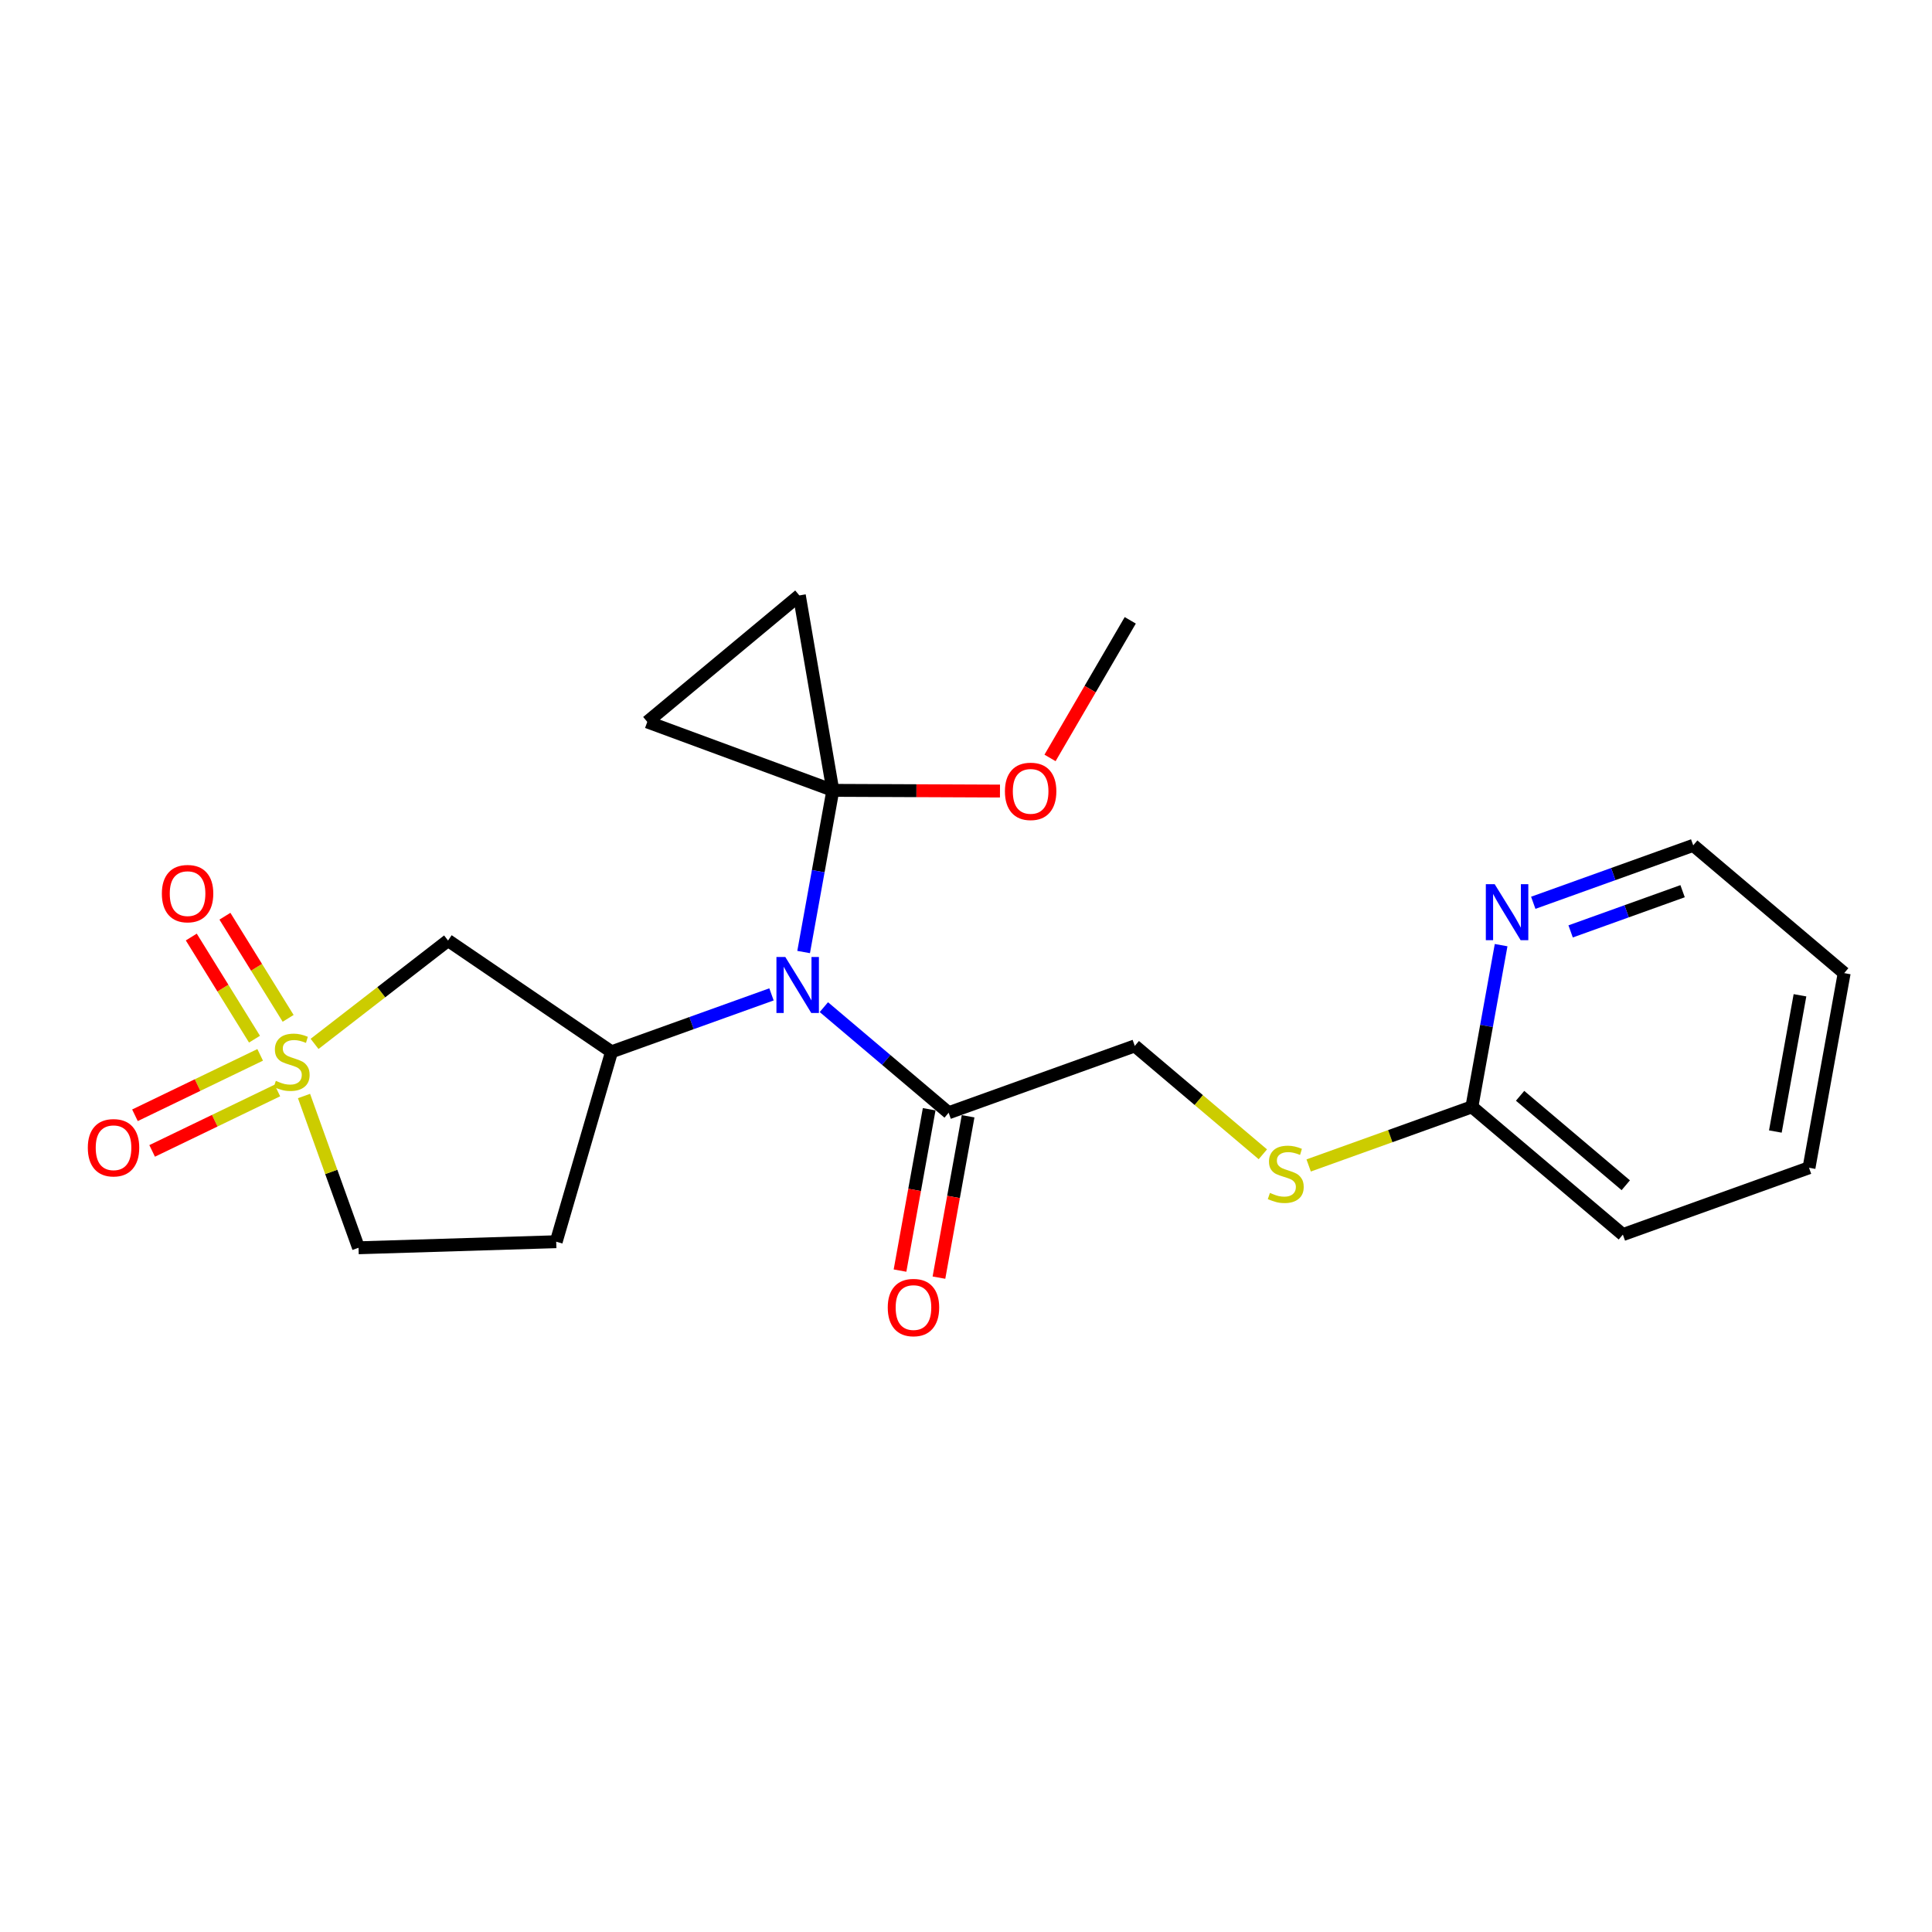 <?xml version='1.0' encoding='iso-8859-1'?>
<svg version='1.1' baseProfile='full'
              xmlns='http://www.w3.org/2000/svg'
                      xmlns:rdkit='http://www.rdkit.org/xml'
                      xmlns:xlink='http://www.w3.org/1999/xlink'
                  xml:space='preserve'
width='300px' height='300px' viewBox='0 0 300 300'>
<!-- END OF HEADER -->
<rect style='opacity:1.0;fill:#FFFFFF;stroke:none' width='300' height='300' x='0' y='0'> </rect>
<rect style='opacity:1.0;fill:#FFFFFF;stroke:none' width='300' height='300' x='0' y='0'> </rect>
<path class='bond-0 atom-0 atom-1' d='M 175.506,96.324 L 169.277,107.007' style='fill:none;fill-rule:evenodd;stroke:#000000;stroke-width:2.0px;stroke-linecap:butt;stroke-linejoin:miter;stroke-opacity:1' />
<path class='bond-0 atom-0 atom-1' d='M 169.277,107.007 L 163.048,117.69' style='fill:none;fill-rule:evenodd;stroke:#FF0000;stroke-width:2.0px;stroke-linecap:butt;stroke-linejoin:miter;stroke-opacity:1' />
<path class='bond-1 atom-1 atom-2' d='M 155.276,122.835 L 142.301,122.78' style='fill:none;fill-rule:evenodd;stroke:#FF0000;stroke-width:2.0px;stroke-linecap:butt;stroke-linejoin:miter;stroke-opacity:1' />
<path class='bond-1 atom-1 atom-2' d='M 142.301,122.78 L 129.325,122.725' style='fill:none;fill-rule:evenodd;stroke:#000000;stroke-width:2.0px;stroke-linecap:butt;stroke-linejoin:miter;stroke-opacity:1' />
<path class='bond-2 atom-2 atom-3' d='M 129.325,122.725 L 127.056,135.277' style='fill:none;fill-rule:evenodd;stroke:#000000;stroke-width:2.0px;stroke-linecap:butt;stroke-linejoin:miter;stroke-opacity:1' />
<path class='bond-2 atom-2 atom-3' d='M 127.056,135.277 L 124.788,147.83' style='fill:none;fill-rule:evenodd;stroke:#0000FF;stroke-width:2.0px;stroke-linecap:butt;stroke-linejoin:miter;stroke-opacity:1' />
<path class='bond-20 atom-2 atom-21' d='M 129.325,122.725 L 124.121,92.457' style='fill:none;fill-rule:evenodd;stroke:#000000;stroke-width:2.0px;stroke-linecap:butt;stroke-linejoin:miter;stroke-opacity:1' />
<path class='bond-22 atom-22 atom-2' d='M 100.511,112.097 L 129.325,122.725' style='fill:none;fill-rule:evenodd;stroke:#000000;stroke-width:2.0px;stroke-linecap:butt;stroke-linejoin:miter;stroke-opacity:1' />
<path class='bond-3 atom-3 atom-4' d='M 127.929,156.388 L 137.617,164.588' style='fill:none;fill-rule:evenodd;stroke:#0000FF;stroke-width:2.0px;stroke-linecap:butt;stroke-linejoin:miter;stroke-opacity:1' />
<path class='bond-3 atom-3 atom-4' d='M 137.617,164.588 L 147.305,172.788' style='fill:none;fill-rule:evenodd;stroke:#000000;stroke-width:2.0px;stroke-linecap:butt;stroke-linejoin:miter;stroke-opacity:1' />
<path class='bond-13 atom-3 atom-14' d='M 119.797,154.407 L 107.378,158.867' style='fill:none;fill-rule:evenodd;stroke:#0000FF;stroke-width:2.0px;stroke-linecap:butt;stroke-linejoin:miter;stroke-opacity:1' />
<path class='bond-13 atom-3 atom-14' d='M 107.378,158.867 L 94.959,163.327' style='fill:none;fill-rule:evenodd;stroke:#000000;stroke-width:2.0px;stroke-linecap:butt;stroke-linejoin:miter;stroke-opacity:1' />
<path class='bond-4 atom-4 atom-5' d='M 144.283,172.242 L 142.019,184.77' style='fill:none;fill-rule:evenodd;stroke:#000000;stroke-width:2.0px;stroke-linecap:butt;stroke-linejoin:miter;stroke-opacity:1' />
<path class='bond-4 atom-4 atom-5' d='M 142.019,184.77 L 139.754,197.298' style='fill:none;fill-rule:evenodd;stroke:#FF0000;stroke-width:2.0px;stroke-linecap:butt;stroke-linejoin:miter;stroke-opacity:1' />
<path class='bond-4 atom-4 atom-5' d='M 150.327,173.334 L 148.063,185.862' style='fill:none;fill-rule:evenodd;stroke:#000000;stroke-width:2.0px;stroke-linecap:butt;stroke-linejoin:miter;stroke-opacity:1' />
<path class='bond-4 atom-4 atom-5' d='M 148.063,185.862 L 145.799,198.391' style='fill:none;fill-rule:evenodd;stroke:#FF0000;stroke-width:2.0px;stroke-linecap:butt;stroke-linejoin:miter;stroke-opacity:1' />
<path class='bond-5 atom-4 atom-6' d='M 147.305,172.788 L 176.209,162.407' style='fill:none;fill-rule:evenodd;stroke:#000000;stroke-width:2.0px;stroke-linecap:butt;stroke-linejoin:miter;stroke-opacity:1' />
<path class='bond-6 atom-6 atom-7' d='M 176.209,162.407 L 186.152,170.823' style='fill:none;fill-rule:evenodd;stroke:#000000;stroke-width:2.0px;stroke-linecap:butt;stroke-linejoin:miter;stroke-opacity:1' />
<path class='bond-6 atom-6 atom-7' d='M 186.152,170.823 L 196.095,179.238' style='fill:none;fill-rule:evenodd;stroke:#CCCC00;stroke-width:2.0px;stroke-linecap:butt;stroke-linejoin:miter;stroke-opacity:1' />
<path class='bond-7 atom-7 atom-8' d='M 203.208,180.971 L 215.881,176.42' style='fill:none;fill-rule:evenodd;stroke:#CCCC00;stroke-width:2.0px;stroke-linecap:butt;stroke-linejoin:miter;stroke-opacity:1' />
<path class='bond-7 atom-7 atom-8' d='M 215.881,176.42 L 228.555,171.868' style='fill:none;fill-rule:evenodd;stroke:#000000;stroke-width:2.0px;stroke-linecap:butt;stroke-linejoin:miter;stroke-opacity:1' />
<path class='bond-8 atom-8 atom-9' d='M 228.555,171.868 L 251.997,191.709' style='fill:none;fill-rule:evenodd;stroke:#000000;stroke-width:2.0px;stroke-linecap:butt;stroke-linejoin:miter;stroke-opacity:1' />
<path class='bond-8 atom-8 atom-9' d='M 236.04,170.156 L 252.449,184.045' style='fill:none;fill-rule:evenodd;stroke:#000000;stroke-width:2.0px;stroke-linecap:butt;stroke-linejoin:miter;stroke-opacity:1' />
<path class='bond-23 atom-13 atom-8' d='M 233.093,146.762 L 230.824,159.315' style='fill:none;fill-rule:evenodd;stroke:#0000FF;stroke-width:2.0px;stroke-linecap:butt;stroke-linejoin:miter;stroke-opacity:1' />
<path class='bond-23 atom-13 atom-8' d='M 230.824,159.315 L 228.555,171.868' style='fill:none;fill-rule:evenodd;stroke:#000000;stroke-width:2.0px;stroke-linecap:butt;stroke-linejoin:miter;stroke-opacity:1' />
<path class='bond-9 atom-9 atom-10' d='M 251.997,191.709 L 280.902,181.329' style='fill:none;fill-rule:evenodd;stroke:#000000;stroke-width:2.0px;stroke-linecap:butt;stroke-linejoin:miter;stroke-opacity:1' />
<path class='bond-10 atom-10 atom-11' d='M 280.902,181.329 L 286.364,151.106' style='fill:none;fill-rule:evenodd;stroke:#000000;stroke-width:2.0px;stroke-linecap:butt;stroke-linejoin:miter;stroke-opacity:1' />
<path class='bond-10 atom-10 atom-11' d='M 275.676,175.703 L 279.5,154.547' style='fill:none;fill-rule:evenodd;stroke:#000000;stroke-width:2.0px;stroke-linecap:butt;stroke-linejoin:miter;stroke-opacity:1' />
<path class='bond-11 atom-11 atom-12' d='M 286.364,151.106 L 262.922,131.265' style='fill:none;fill-rule:evenodd;stroke:#000000;stroke-width:2.0px;stroke-linecap:butt;stroke-linejoin:miter;stroke-opacity:1' />
<path class='bond-12 atom-12 atom-13' d='M 262.922,131.265 L 250.503,135.725' style='fill:none;fill-rule:evenodd;stroke:#000000;stroke-width:2.0px;stroke-linecap:butt;stroke-linejoin:miter;stroke-opacity:1' />
<path class='bond-12 atom-12 atom-13' d='M 250.503,135.725 L 238.084,140.185' style='fill:none;fill-rule:evenodd;stroke:#0000FF;stroke-width:2.0px;stroke-linecap:butt;stroke-linejoin:miter;stroke-opacity:1' />
<path class='bond-12 atom-12 atom-13' d='M 261.272,138.384 L 252.579,141.506' style='fill:none;fill-rule:evenodd;stroke:#000000;stroke-width:2.0px;stroke-linecap:butt;stroke-linejoin:miter;stroke-opacity:1' />
<path class='bond-12 atom-12 atom-13' d='M 252.579,141.506 L 243.886,144.628' style='fill:none;fill-rule:evenodd;stroke:#0000FF;stroke-width:2.0px;stroke-linecap:butt;stroke-linejoin:miter;stroke-opacity:1' />
<path class='bond-14 atom-14 atom-15' d='M 94.959,163.327 L 86.368,192.813' style='fill:none;fill-rule:evenodd;stroke:#000000;stroke-width:2.0px;stroke-linecap:butt;stroke-linejoin:miter;stroke-opacity:1' />
<path class='bond-24 atom-20 atom-14' d='M 69.571,146.045 L 94.959,163.327' style='fill:none;fill-rule:evenodd;stroke:#000000;stroke-width:2.0px;stroke-linecap:butt;stroke-linejoin:miter;stroke-opacity:1' />
<path class='bond-15 atom-15 atom-16' d='M 86.368,192.813 L 55.67,193.754' style='fill:none;fill-rule:evenodd;stroke:#000000;stroke-width:2.0px;stroke-linecap:butt;stroke-linejoin:miter;stroke-opacity:1' />
<path class='bond-16 atom-16 atom-17' d='M 55.67,193.754 L 51.438,181.97' style='fill:none;fill-rule:evenodd;stroke:#000000;stroke-width:2.0px;stroke-linecap:butt;stroke-linejoin:miter;stroke-opacity:1' />
<path class='bond-16 atom-16 atom-17' d='M 51.438,181.97 L 47.207,170.187' style='fill:none;fill-rule:evenodd;stroke:#CCCC00;stroke-width:2.0px;stroke-linecap:butt;stroke-linejoin:miter;stroke-opacity:1' />
<path class='bond-17 atom-17 atom-18' d='M 40.399,163.799 L 30.677,168.489' style='fill:none;fill-rule:evenodd;stroke:#CCCC00;stroke-width:2.0px;stroke-linecap:butt;stroke-linejoin:miter;stroke-opacity:1' />
<path class='bond-17 atom-17 atom-18' d='M 30.677,168.489 L 20.956,173.18' style='fill:none;fill-rule:evenodd;stroke:#FF0000;stroke-width:2.0px;stroke-linecap:butt;stroke-linejoin:miter;stroke-opacity:1' />
<path class='bond-17 atom-17 atom-18' d='M 43.068,169.331 L 33.346,174.022' style='fill:none;fill-rule:evenodd;stroke:#CCCC00;stroke-width:2.0px;stroke-linecap:butt;stroke-linejoin:miter;stroke-opacity:1' />
<path class='bond-17 atom-17 atom-18' d='M 33.346,174.022 L 23.625,178.712' style='fill:none;fill-rule:evenodd;stroke:#FF0000;stroke-width:2.0px;stroke-linecap:butt;stroke-linejoin:miter;stroke-opacity:1' />
<path class='bond-18 atom-17 atom-19' d='M 44.742,158.129 L 39.834,150.199' style='fill:none;fill-rule:evenodd;stroke:#CCCC00;stroke-width:2.0px;stroke-linecap:butt;stroke-linejoin:miter;stroke-opacity:1' />
<path class='bond-18 atom-17 atom-19' d='M 39.834,150.199 L 34.926,142.27' style='fill:none;fill-rule:evenodd;stroke:#FF0000;stroke-width:2.0px;stroke-linecap:butt;stroke-linejoin:miter;stroke-opacity:1' />
<path class='bond-18 atom-17 atom-19' d='M 39.519,161.362 L 34.611,153.432' style='fill:none;fill-rule:evenodd;stroke:#CCCC00;stroke-width:2.0px;stroke-linecap:butt;stroke-linejoin:miter;stroke-opacity:1' />
<path class='bond-18 atom-17 atom-19' d='M 34.611,153.432 L 29.703,145.502' style='fill:none;fill-rule:evenodd;stroke:#FF0000;stroke-width:2.0px;stroke-linecap:butt;stroke-linejoin:miter;stroke-opacity:1' />
<path class='bond-19 atom-17 atom-20' d='M 48.846,162.095 L 59.209,154.07' style='fill:none;fill-rule:evenodd;stroke:#CCCC00;stroke-width:2.0px;stroke-linecap:butt;stroke-linejoin:miter;stroke-opacity:1' />
<path class='bond-19 atom-17 atom-20' d='M 59.209,154.07 L 69.571,146.045' style='fill:none;fill-rule:evenodd;stroke:#000000;stroke-width:2.0px;stroke-linecap:butt;stroke-linejoin:miter;stroke-opacity:1' />
<path class='bond-21 atom-21 atom-22' d='M 124.121,92.457 L 100.511,112.097' style='fill:none;fill-rule:evenodd;stroke:#000000;stroke-width:2.0px;stroke-linecap:butt;stroke-linejoin:miter;stroke-opacity:1' />
<path  class='atom-1' d='M 156.044 122.88
Q 156.044 120.792, 157.076 119.625
Q 158.108 118.458, 160.037 118.458
Q 161.965 118.458, 162.997 119.625
Q 164.029 120.792, 164.029 122.88
Q 164.029 124.993, 162.985 126.197
Q 161.941 127.389, 160.037 127.389
Q 158.12 127.389, 157.076 126.197
Q 156.044 125.005, 156.044 122.88
M 160.037 126.406
Q 161.363 126.406, 162.076 125.521
Q 162.801 124.625, 162.801 122.88
Q 162.801 121.173, 162.076 120.313
Q 161.363 119.44, 160.037 119.44
Q 158.71 119.44, 157.985 120.3
Q 157.272 121.16, 157.272 122.88
Q 157.272 124.637, 157.985 125.521
Q 158.71 126.406, 160.037 126.406
' fill='#FF0000'/>
<path  class='atom-3' d='M 121.94 148.598
L 124.79 153.205
Q 125.073 153.659, 125.528 154.482
Q 125.982 155.305, 126.007 155.354
L 126.007 148.598
L 127.161 148.598
L 127.161 157.295
L 125.97 157.295
L 122.911 152.259
Q 122.555 151.669, 122.174 150.993
Q 121.805 150.318, 121.695 150.109
L 121.695 157.295
L 120.565 157.295
L 120.565 148.598
L 121.94 148.598
' fill='#0000FF'/>
<path  class='atom-5' d='M 137.85 203.035
Q 137.85 200.946, 138.882 199.779
Q 139.914 198.612, 141.843 198.612
Q 143.772 198.612, 144.804 199.779
Q 145.835 200.946, 145.835 203.035
Q 145.835 205.148, 144.791 206.351
Q 143.747 207.543, 141.843 207.543
Q 139.927 207.543, 138.882 206.351
Q 137.85 205.16, 137.85 203.035
M 141.843 206.56
Q 143.17 206.56, 143.882 205.676
Q 144.607 204.779, 144.607 203.035
Q 144.607 201.327, 143.882 200.467
Q 143.17 199.595, 141.843 199.595
Q 140.516 199.595, 139.791 200.455
Q 139.079 201.315, 139.079 203.035
Q 139.079 204.791, 139.791 205.676
Q 140.516 206.56, 141.843 206.56
' fill='#FF0000'/>
<path  class='atom-7' d='M 197.194 185.234
Q 197.293 185.271, 197.698 185.443
Q 198.103 185.615, 198.546 185.725
Q 199 185.823, 199.442 185.823
Q 200.265 185.823, 200.745 185.43
Q 201.224 185.025, 201.224 184.325
Q 201.224 183.846, 200.978 183.551
Q 200.745 183.256, 200.376 183.096
Q 200.007 182.937, 199.393 182.752
Q 198.619 182.519, 198.152 182.298
Q 197.698 182.077, 197.366 181.61
Q 197.047 181.143, 197.047 180.357
Q 197.047 179.263, 197.784 178.588
Q 198.533 177.912, 200.007 177.912
Q 201.015 177.912, 202.157 178.391
L 201.875 179.337
Q 200.831 178.907, 200.044 178.907
Q 199.197 178.907, 198.73 179.263
Q 198.263 179.607, 198.275 180.209
Q 198.275 180.676, 198.509 180.959
Q 198.754 181.241, 199.098 181.401
Q 199.455 181.561, 200.044 181.745
Q 200.831 181.991, 201.297 182.236
Q 201.764 182.482, 202.096 182.986
Q 202.44 183.477, 202.44 184.325
Q 202.44 185.529, 201.629 186.18
Q 200.831 186.819, 199.492 186.819
Q 198.718 186.819, 198.128 186.647
Q 197.551 186.487, 196.863 186.204
L 197.194 185.234
' fill='#CCCC00'/>
<path  class='atom-13' d='M 232.095 137.297
L 234.945 141.904
Q 235.228 142.358, 235.682 143.181
Q 236.137 144.004, 236.161 144.054
L 236.161 137.297
L 237.316 137.297
L 237.316 145.995
L 236.124 145.995
L 233.065 140.958
Q 232.709 140.368, 232.328 139.693
Q 231.96 139.017, 231.849 138.808
L 231.849 145.995
L 230.719 145.995
L 230.719 137.297
L 232.095 137.297
' fill='#0000FF'/>
<path  class='atom-17' d='M 42.833 167.835
Q 42.931 167.872, 43.336 168.044
Q 43.742 168.216, 44.184 168.326
Q 44.639 168.424, 45.081 168.424
Q 45.904 168.424, 46.383 168.031
Q 46.862 167.626, 46.862 166.926
Q 46.862 166.447, 46.616 166.152
Q 46.383 165.857, 46.014 165.697
Q 45.646 165.537, 45.032 165.353
Q 44.258 165.12, 43.791 164.899
Q 43.336 164.678, 43.005 164.211
Q 42.685 163.744, 42.685 162.958
Q 42.685 161.864, 43.422 161.189
Q 44.172 160.513, 45.646 160.513
Q 46.653 160.513, 47.796 160.992
L 47.513 161.938
Q 46.469 161.508, 45.683 161.508
Q 44.835 161.508, 44.368 161.864
Q 43.901 162.208, 43.914 162.81
Q 43.914 163.277, 44.147 163.56
Q 44.393 163.842, 44.737 164.002
Q 45.093 164.162, 45.683 164.346
Q 46.469 164.592, 46.936 164.837
Q 47.403 165.083, 47.734 165.587
Q 48.078 166.078, 48.078 166.926
Q 48.078 168.13, 47.267 168.781
Q 46.469 169.419, 45.13 169.419
Q 44.356 169.419, 43.766 169.247
Q 43.189 169.088, 42.501 168.805
L 42.833 167.835
' fill='#CCCC00'/>
<path  class='atom-18' d='M 13.636 178.219
Q 13.636 176.131, 14.668 174.964
Q 15.7 173.797, 17.629 173.797
Q 19.558 173.797, 20.59 174.964
Q 21.621 176.131, 21.621 178.219
Q 21.621 180.332, 20.577 181.536
Q 19.533 182.728, 17.629 182.728
Q 15.713 182.728, 14.668 181.536
Q 13.636 180.345, 13.636 178.219
M 17.629 181.745
Q 18.956 181.745, 19.668 180.86
Q 20.393 179.964, 20.393 178.219
Q 20.393 176.512, 19.668 175.652
Q 18.956 174.78, 17.629 174.78
Q 16.302 174.78, 15.577 175.639
Q 14.865 176.499, 14.865 178.219
Q 14.865 179.976, 15.577 180.86
Q 16.302 181.745, 17.629 181.745
' fill='#FF0000'/>
<path  class='atom-19' d='M 25.134 138.76
Q 25.134 136.671, 26.166 135.504
Q 27.198 134.337, 29.126 134.337
Q 31.055 134.337, 32.087 135.504
Q 33.119 136.671, 33.119 138.76
Q 33.119 140.873, 32.075 142.077
Q 31.03 143.268, 29.126 143.268
Q 27.21 143.268, 26.166 142.077
Q 25.134 140.885, 25.134 138.76
M 29.126 142.286
Q 30.453 142.286, 31.166 141.401
Q 31.89 140.504, 31.89 138.76
Q 31.89 137.052, 31.166 136.192
Q 30.453 135.32, 29.126 135.32
Q 27.799 135.32, 27.075 136.18
Q 26.362 137.04, 26.362 138.76
Q 26.362 140.517, 27.075 141.401
Q 27.799 142.286, 29.126 142.286
' fill='#FF0000'/>
</svg>

